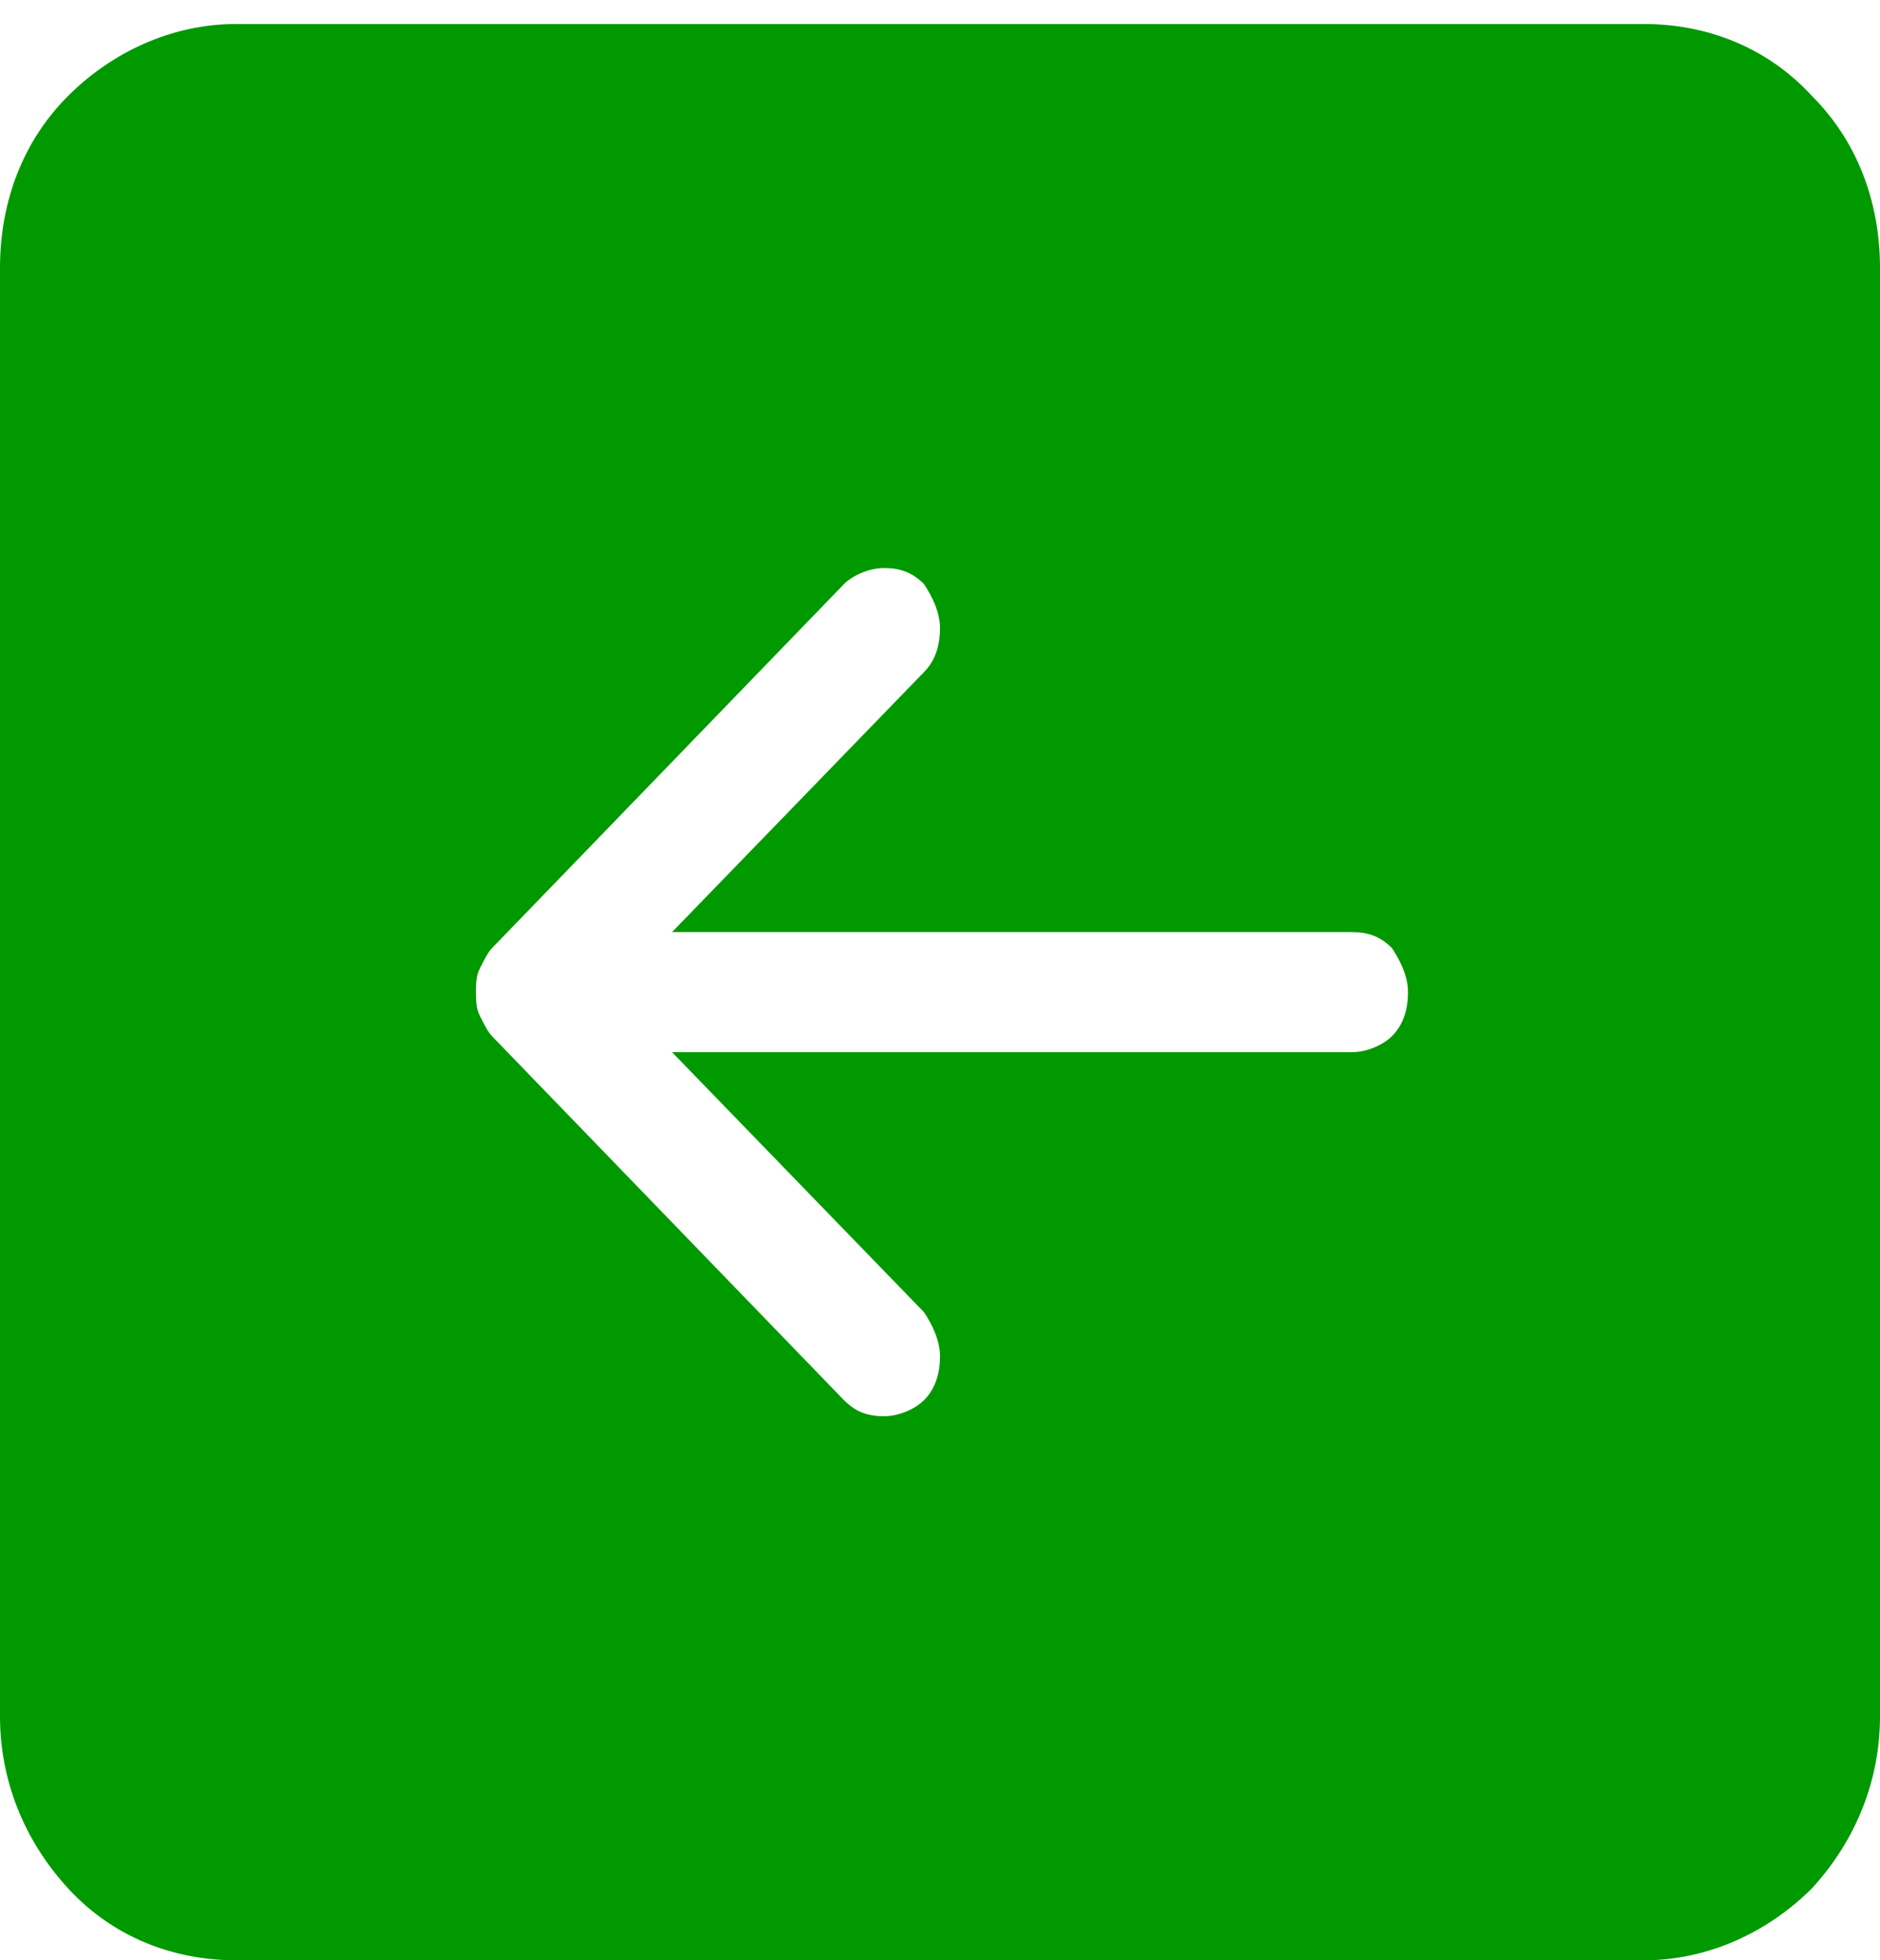 <?xml version="1.0" encoding="utf-8"?>
<!-- Generator: Adobe Illustrator 25.0.1, SVG Export Plug-In . SVG Version: 6.00 Build 0)  -->
<svg version="1.1" id="Слой_1" xmlns="http://www.w3.org/2000/svg" xmlns:xlink="http://www.w3.org/1999/xlink" x="0px" y="0px"
	 width="47px" height="49px" viewBox="0 0 47 49" enable-background="new 0 0 47 49" xml:space="preserve">
<path fill="#009900" d="M47,42.9c0,1.6-0.6,3.1-1.7,4.3c-1.1,1.1-2.6,1.8-4.2,1.8H5.9c-1.6,0-3.1-0.6-4.2-1.8C0.6,46,0,44.5,0,42.9
	V6.7C0,5,0.6,3.5,1.7,2.4c1.1-1.1,2.6-1.8,4.2-1.8h35.2c1.6,0,3.1,0.6,4.2,1.8C46.4,3.5,47,5,47,6.7V42.9z M33.8,23.3h-17l6.3-6.5
	c0.3-0.3,0.4-0.7,0.4-1.1c0-0.4-0.2-0.8-0.4-1.1c-0.3-0.3-0.6-0.4-1-0.4c-0.4,0-0.8,0.2-1,0.4l-8.8,9.1c-0.1,0.1-0.2,0.3-0.3,0.5
	c-0.1,0.2-0.1,0.4-0.1,0.6c0,0.2,0,0.4,0.1,0.6c0.1,0.2,0.2,0.4,0.3,0.5l8.8,9.1c0.3,0.3,0.6,0.4,1,0.4c0.4,0,0.8-0.2,1-0.4
	c0.3-0.3,0.4-0.7,0.4-1.1c0-0.4-0.2-0.8-0.4-1.1l-6.3-6.5h17c0.4,0,0.8-0.2,1-0.4c0.3-0.3,0.4-0.7,0.4-1.1c0-0.4-0.2-0.8-0.4-1.1
	C34.5,23.4,34.2,23.3,33.8,23.3z"/>
</svg>
